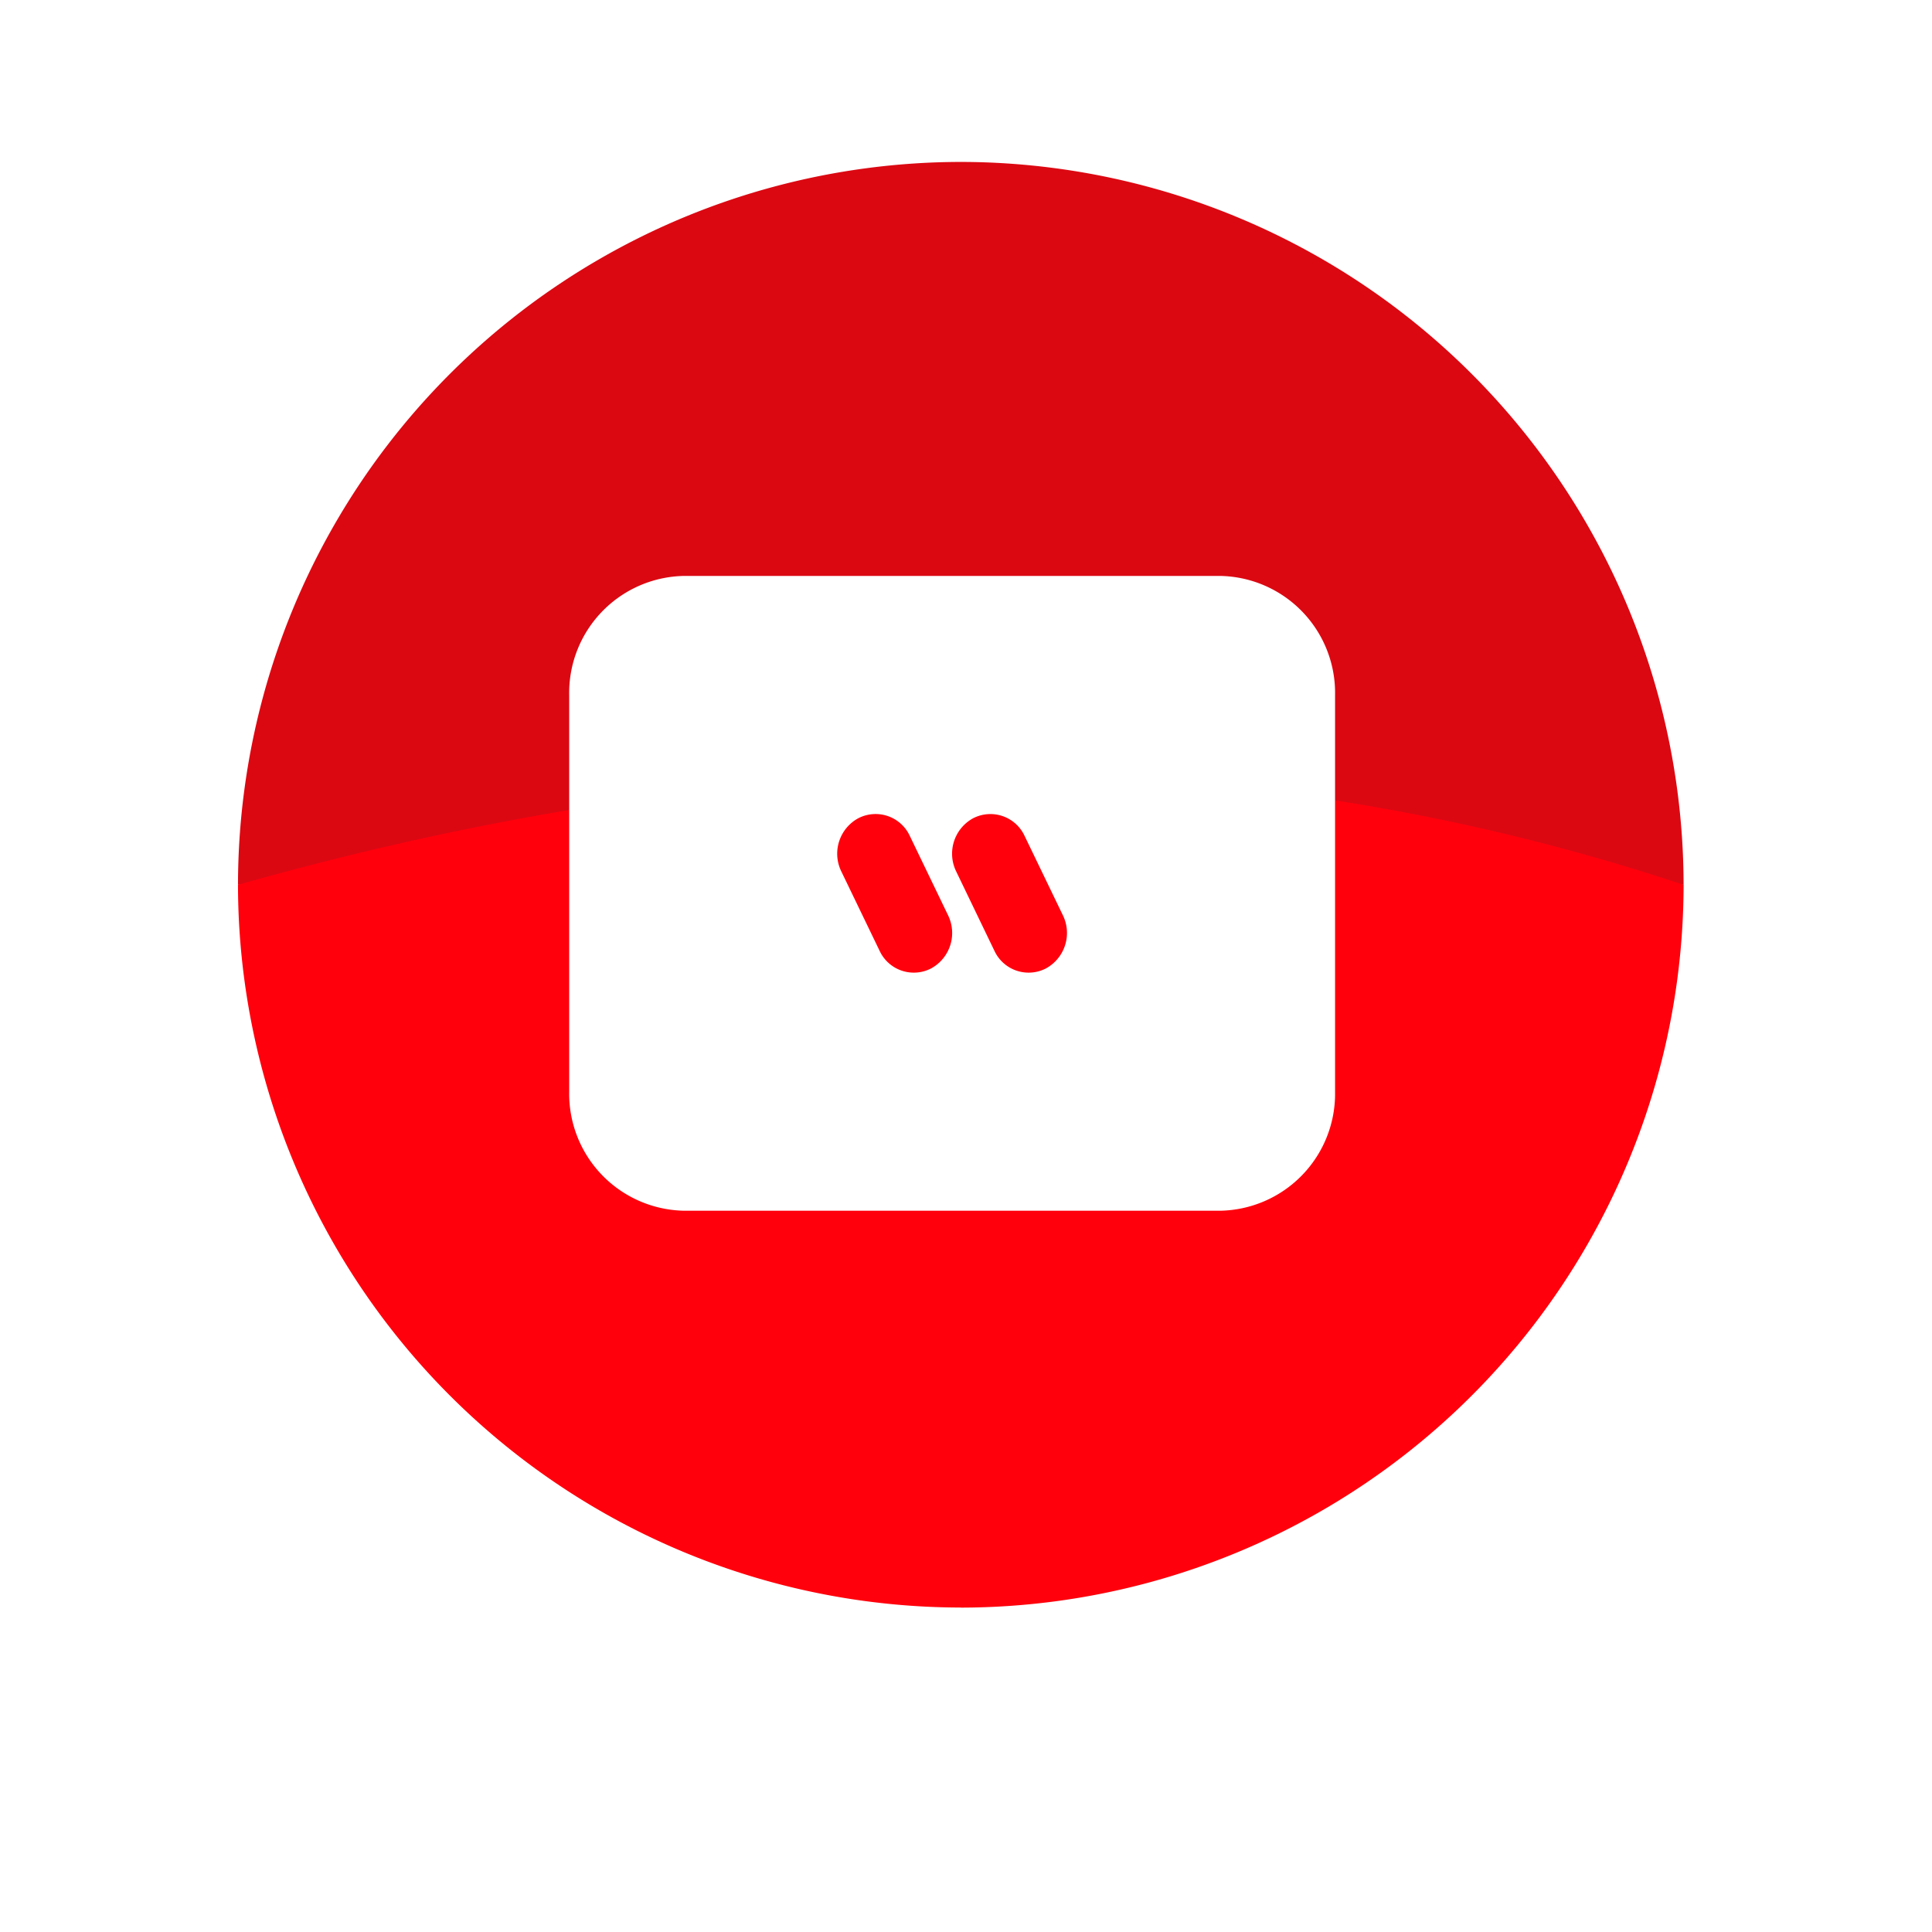 <svg xmlns="http://www.w3.org/2000/svg" xmlns:xlink="http://www.w3.org/1999/xlink" width="70" height="70" viewBox="0 0 70 70">
  <defs>
    <filter id="Ellipse_7" x="0" y="0" width="70" height="70" filterUnits="userSpaceOnUse">
      <feOffset dy="3" input="SourceAlpha"/>
      <feGaussianBlur stdDeviation="3" result="blur"/>
      <feFlood flood-opacity="0.161"/>
      <feComposite operator="in" in2="blur"/>
      <feComposite in="SourceGraphic"/>
    </filter>
  </defs>
  <g id="Group_3420" data-name="Group 3420" transform="translate(-2530.377 165.867)">
    <g id="Group_3148" data-name="Group 3148" transform="translate(2239.643 -753.6)">
      <g transform="matrix(1, 0, 0, 1, 290.73, 587.73)" filter="url(#Ellipse_7)">
        <circle id="Ellipse_7-2" data-name="Ellipse 7" cx="26" cy="26" r="26" transform="translate(9 6)" fill="#fff"/>
      </g>
      <g id="Group_2946" data-name="Group 2946" transform="translate(299.357 593.6)">
        <g id="Group_2905" data-name="Group 2905" transform="translate(0 0)">
          <path id="Path_6120" data-name="Path 6120" d="M26.188,0A26.218,26.218,0,0,0,0,26.189H52.377A26.218,26.218,0,0,0,26.188,0" fill="#db0812"/>
          <path id="Path_6121" data-name="Path 6121" d="M26.188,137.286A26.218,26.218,0,0,1,0,111.1c18.134-5.128,35.649-5.561,52.377,0a26.218,26.218,0,0,1-26.188,26.189" transform="translate(0 -84.909)" fill="#ff000c"/>
        </g>
      </g>
    </g>
    <g id="Group_3149" data-name="Group 3149" transform="translate(2510 136)">
      <g id="Group_2303" data-name="Group 2303" transform="translate(41 -281)">
        <path id="Path_1426" data-name="Path 1426" d="M4.162,23A4.239,4.239,0,0,1,0,18.688V4.312A4.239,4.239,0,0,1,4.162,0H23.587a4.239,4.239,0,0,1,4.162,4.312V18.688A4.239,4.239,0,0,1,23.587,23ZM10.479,8.777a1.462,1.462,0,0,0-.62,1.929l1.387,2.875a1.366,1.366,0,0,0,1.861.643,1.462,1.462,0,0,0,.62-1.929L12.341,9.42A1.366,1.366,0,0,0,10.479,8.777Zm3.542,1.929a1.462,1.462,0,0,1,.62-1.929A1.366,1.366,0,0,1,16.5,9.42l1.387,2.875a1.462,1.462,0,0,1-.62,1.929,1.366,1.366,0,0,1-1.861-.643Z" fill="#fff" fill-rule="evenodd"/>
      </g>
    </g>
  </g>
</svg>
